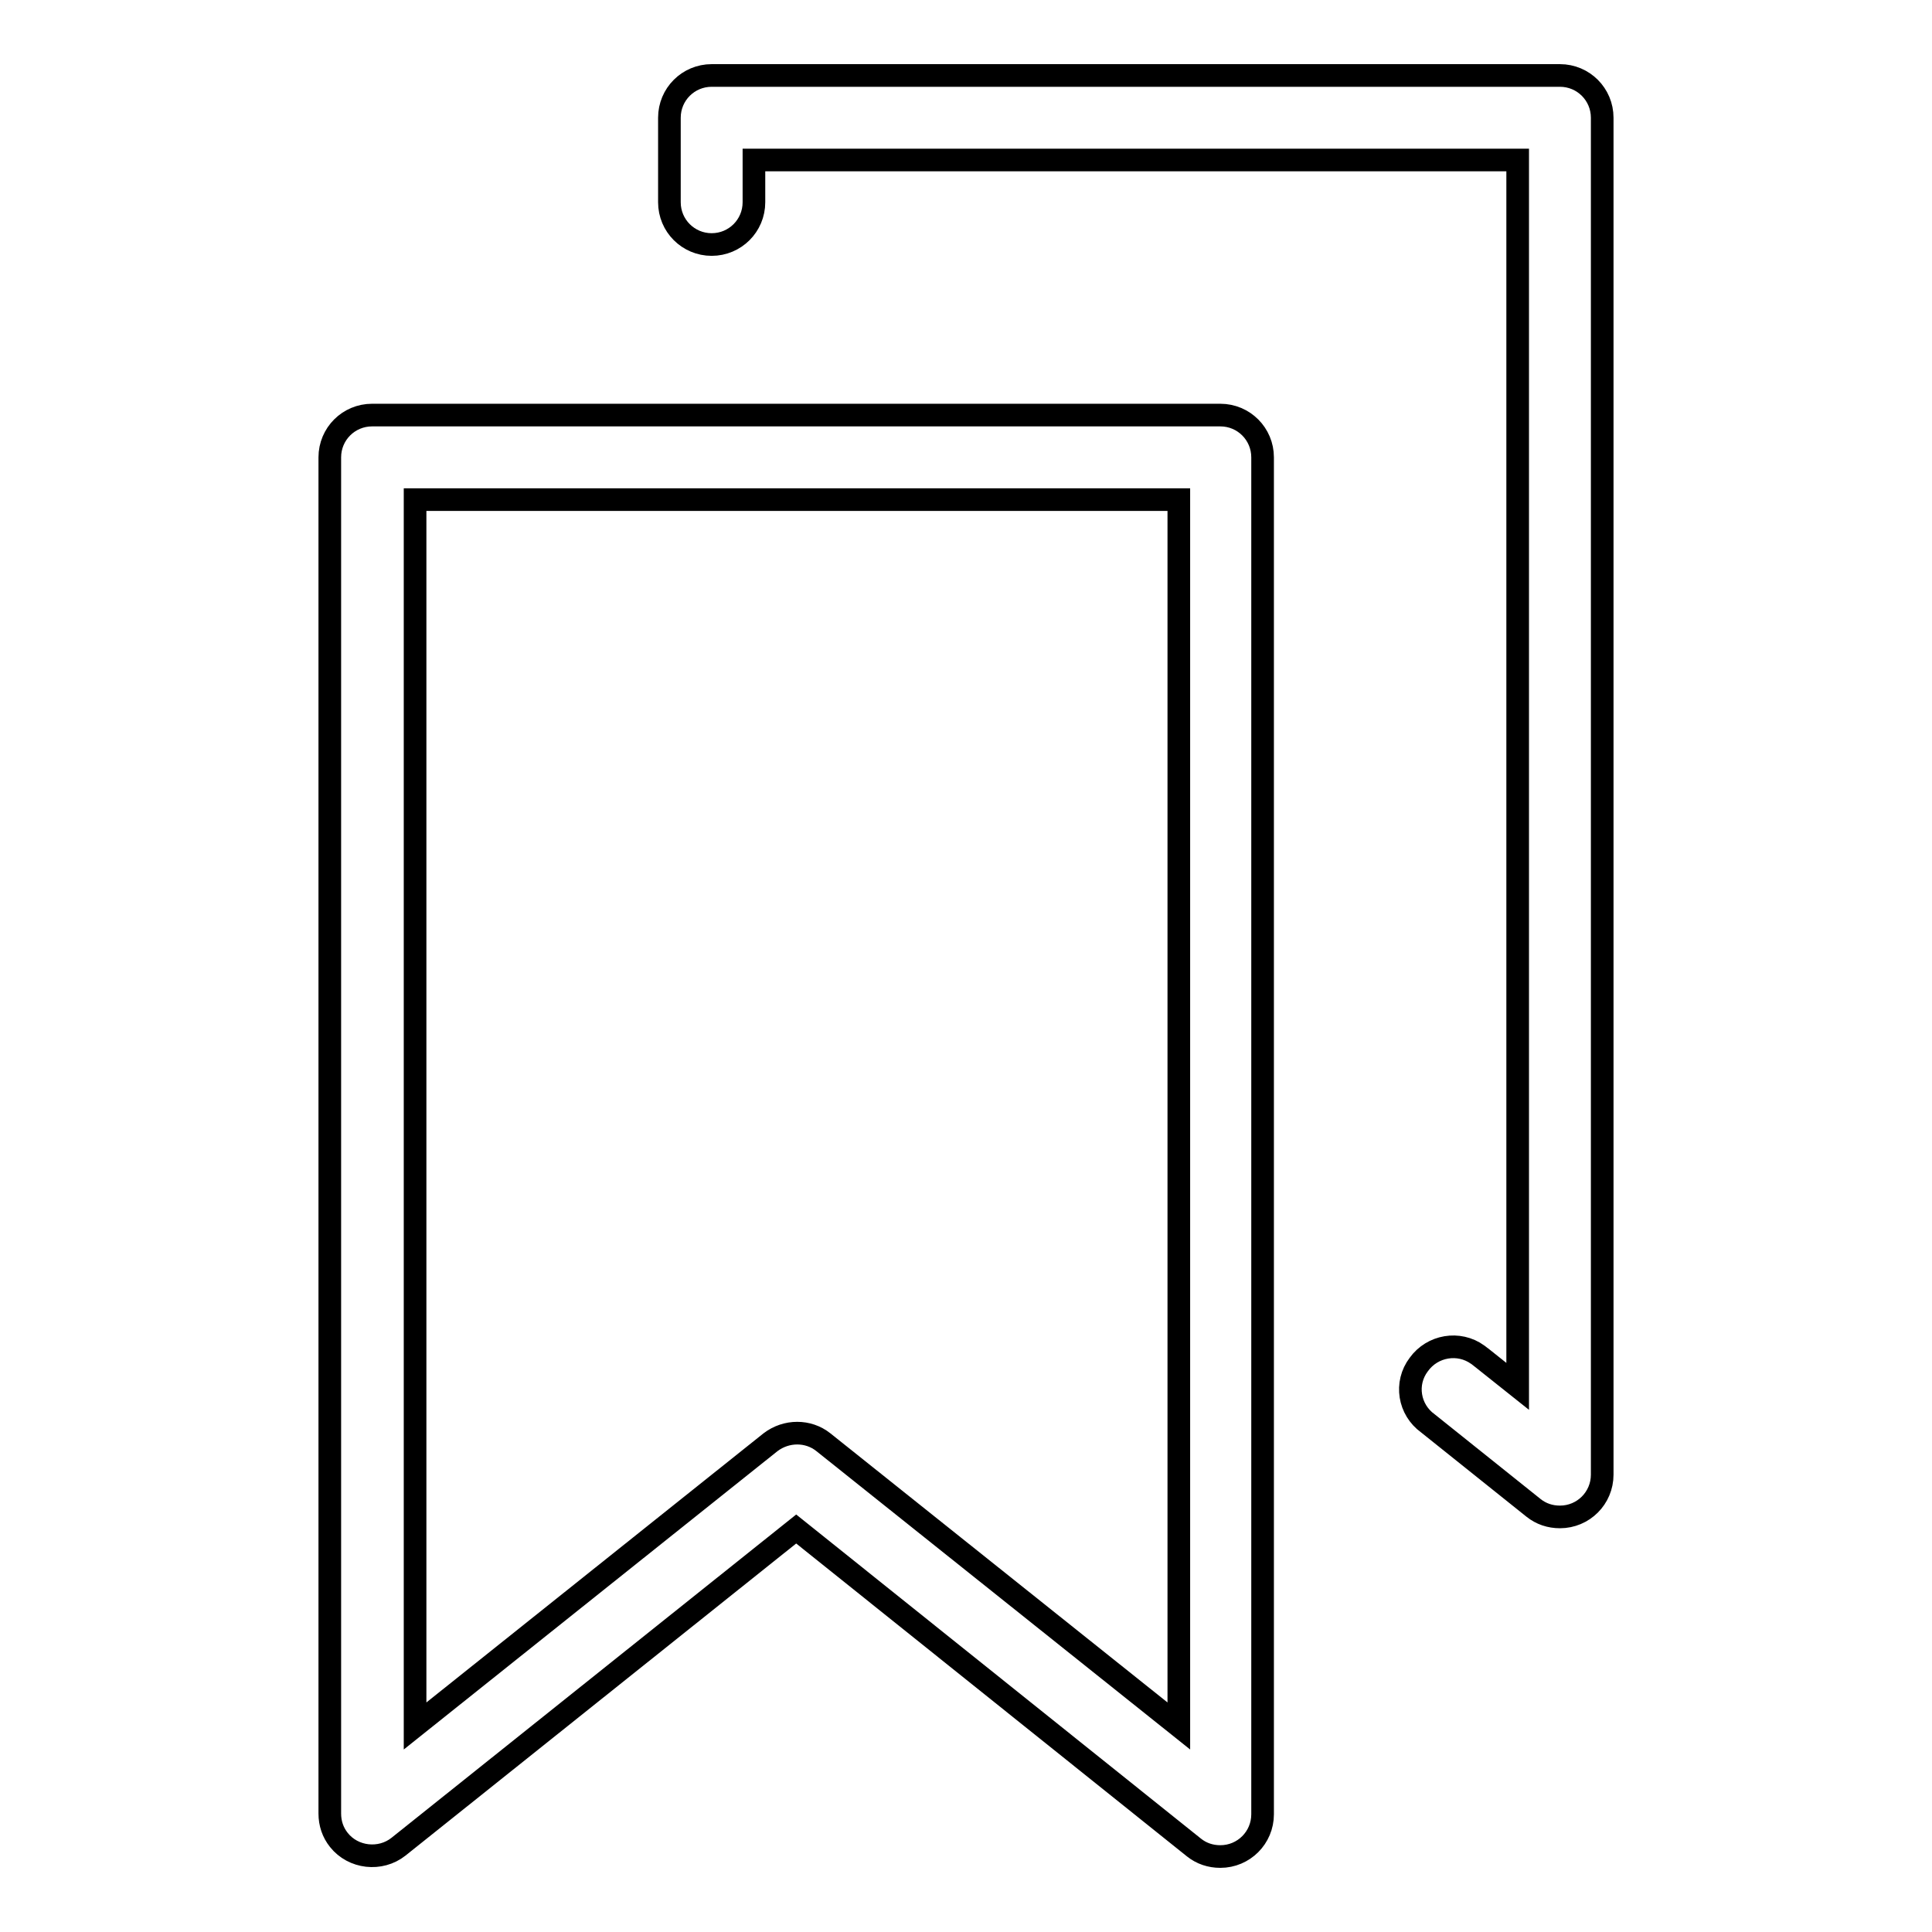 <?xml version="1.0" encoding="utf-8"?>
<!-- Svg Vector Icons : http://www.onlinewebfonts.com/icon -->
<!DOCTYPE svg PUBLIC "-//W3C//DTD SVG 1.1//EN" "http://www.w3.org/Graphics/SVG/1.1/DTD/svg11.dtd">
<svg version="1.1" xmlns="http://www.w3.org/2000/svg" xmlns:xlink="http://www.w3.org/1999/xlink" x="0px" y="0px" viewBox="0 0 256 256" enable-background="new 0 0 256 256" xml:space="preserve">
<g> <path stroke-width="3" fill-opacity="0" stroke="#000000"  d="M156.1,66.2H55v162.5l47.1-37.6c2.1-1.6,5-1.6,7,0l47.1,37.6V66.2z M105.5,202.6l-52.7,42.1 c-2.4,1.9-6,1.5-7.9-0.9c-0.8-1-1.2-2.2-1.2-3.5V60.6c0-3.1,2.5-5.6,5.6-5.6l0,0h112.4c3.1,0,5.6,2.5,5.6,5.6v179.8 c0,3.1-2.5,5.6-5.6,5.6c-1.3,0-2.5-0.4-3.5-1.2L105.5,202.6z M99.9,21.2v5.6c0,3.1-2.5,5.6-5.6,5.6c-3.1,0-5.6-2.5-5.6-5.6l0,0 V15.6c0-3.1,2.5-5.6,5.6-5.6l0,0h112.4c3.1,0,5.6,2.5,5.6,5.6v179.8c0,3.1-2.5,5.6-5.6,5.6c-1.3,0-2.5-0.4-3.5-1.2l-14-11.2 c-2.5-1.8-3.1-5.3-1.2-7.8c1.8-2.5,5.3-3.1,7.8-1.3c0.1,0.1,0.3,0.2,0.4,0.3l4.9,3.9V21.2H99.9z"/></g>
</svg>